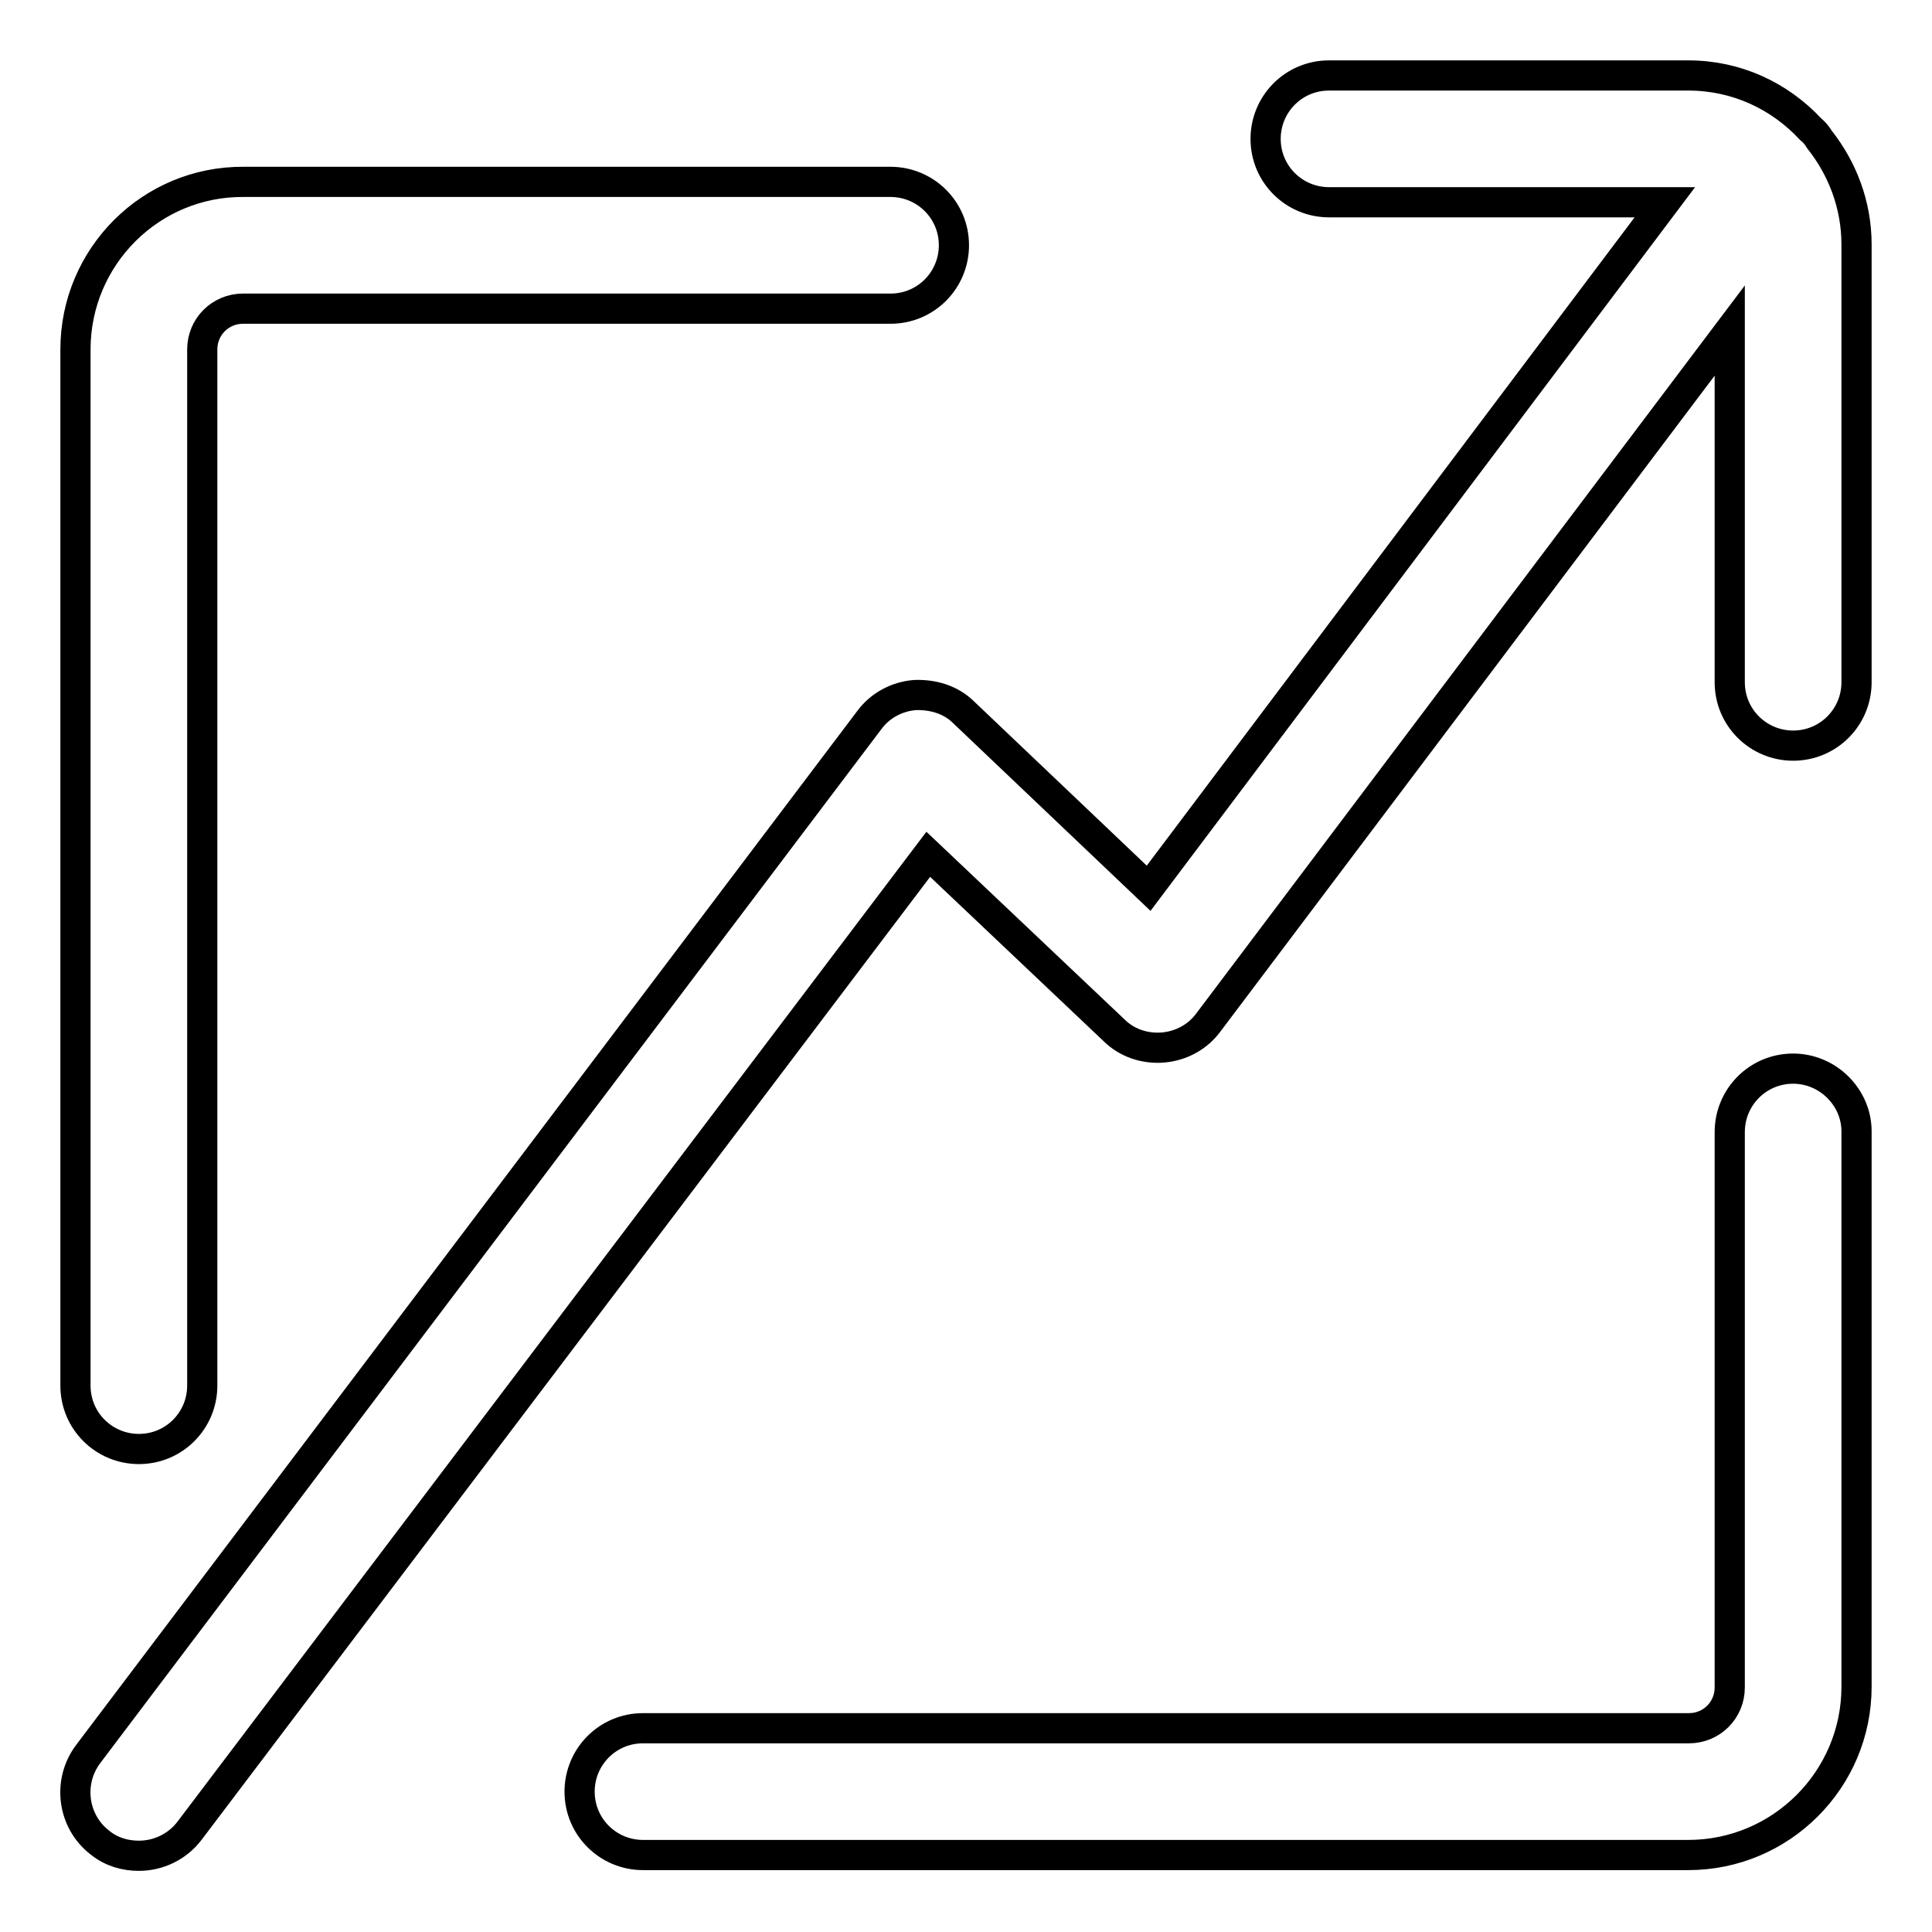 <?xml version="1.0" encoding="utf-8"?>
<!-- Svg Vector Icons : http://www.onlinewebfonts.com/icon -->
<!DOCTYPE svg PUBLIC "-//W3C//DTD SVG 1.1//EN" "http://www.w3.org/Graphics/SVG/1.1/DTD/svg11.dtd">
<svg version="1.1" xmlns="http://www.w3.org/2000/svg" xmlns:xlink="http://www.w3.org/1999/xlink" x="0px" y="0px" viewBox="0 0 256 256" enable-background="new 0 0 256 256" xml:space="preserve">
<g> <path stroke-width="4" fill-opacity="0" stroke="#000000"  d="M241.1,18.5c-0.3-0.5-0.7-1-1.2-1.4c-4.1-4.4-9.8-7.1-16.2-7.1h-47.6c-4.7,0-8.4,3.8-8.4,8.4 c0,4.7,3.8,8.4,8.4,8.4h44.5l-68.4,90.9l-24.5-23.3c-1.7-1.7-4.1-2.4-6.5-2.3c-2.4,0.2-4.6,1.4-6,3.3l-103.5,137 c-2.8,3.7-2.1,9,1.6,11.8c1.5,1.2,3.3,1.7,5.1,1.7c2.6,0,5.1-1.2,6.7-3.3L123,113.2l24.6,23.3c1.7,1.7,4.1,2.5,6.5,2.3 c2.4-0.2,4.6-1.4,6-3.3l69.1-91.7v46.6c0,4.7,3.8,8.4,8.4,8.4c4.7,0,8.4-3.8,8.4-8.4v-58C246,27.1,244.1,22.3,241.1,18.5z  M18.4,192c4.7,0,8.4-3.8,8.4-8.4V46.3c0-3,2.4-5.4,5.4-5.4H118c4.7,0,8.4-3.8,8.4-8.4c0-4.7-3.8-8.4-8.4-8.4H32.3 C20,24,10,34,10,46.3v137.3C10,188.3,13.8,192,18.4,192z M237.6,141.6c-4.7,0-8.4,3.8-8.4,8.4v73.6c0,3-2.4,5.4-5.4,5.4H85.2 c-4.7,0-8.4,3.8-8.4,8.4c0,4.7,3.8,8.4,8.4,8.4h138.5c12.3,0,22.3-10,22.3-22.3v-73.6C246,145.4,242.2,141.6,237.6,141.6z"/></g>
</svg>